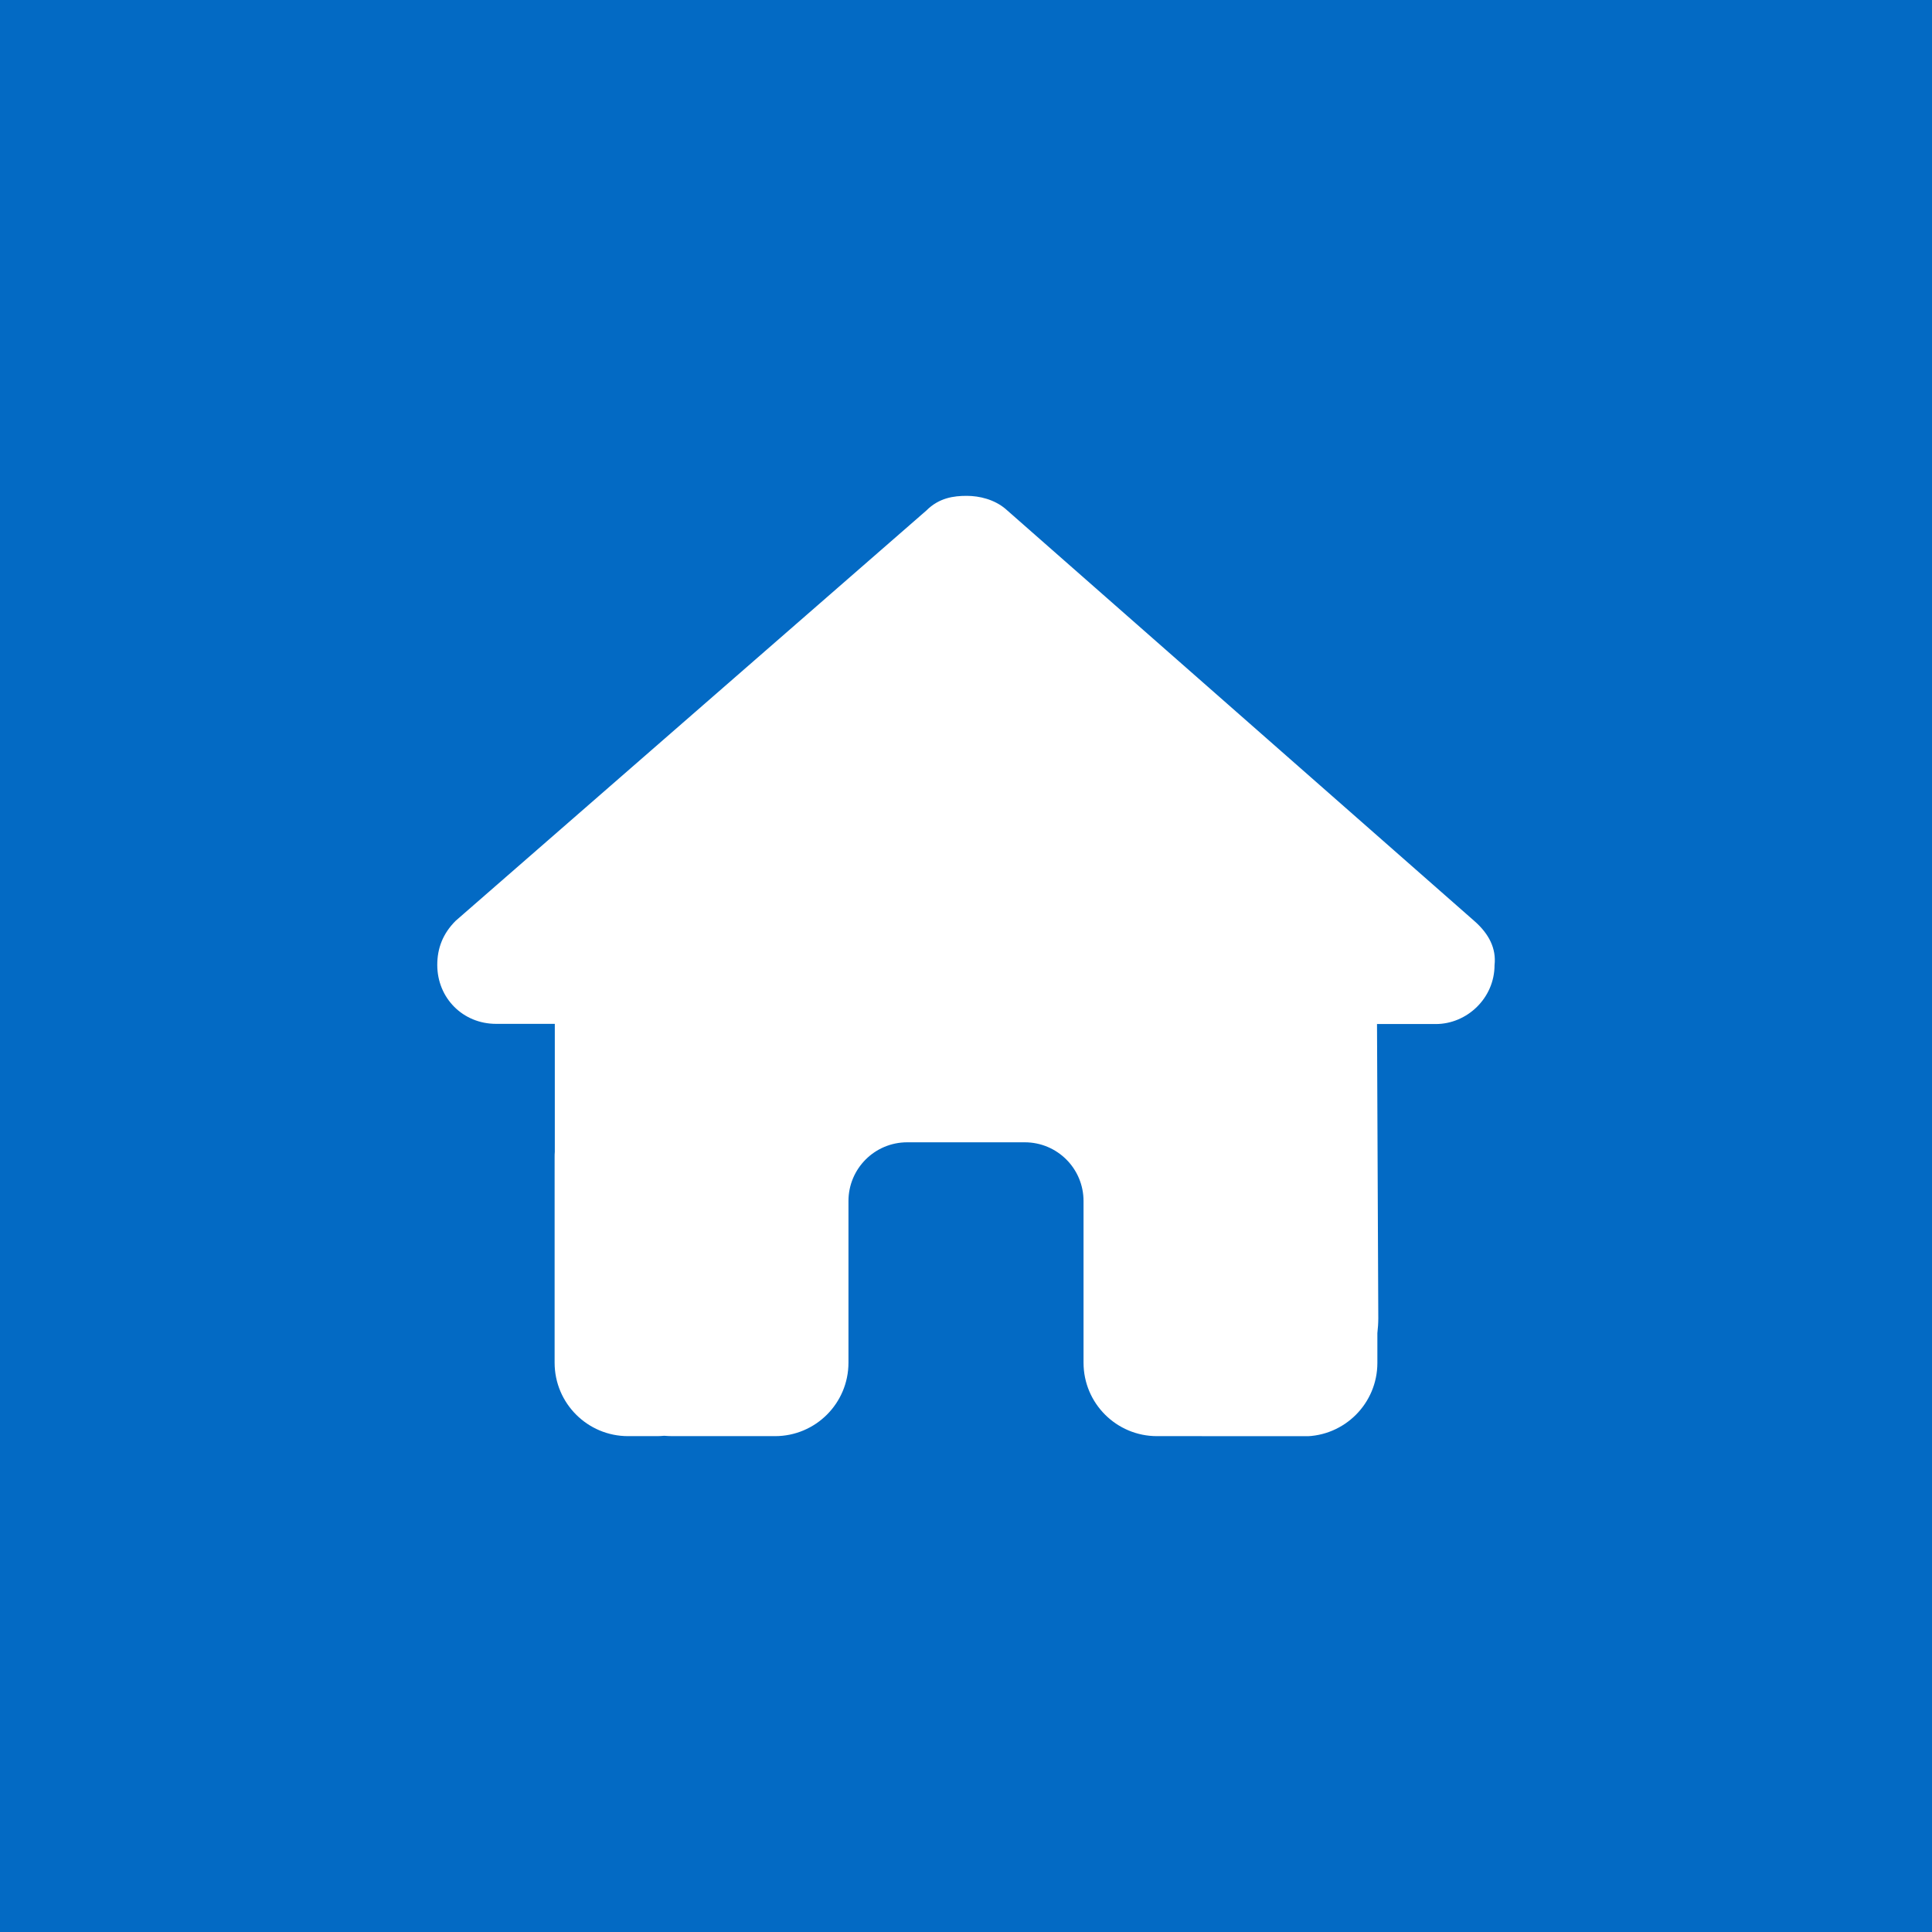 <svg xmlns="http://www.w3.org/2000/svg" width="1052" height="1052" fill="none"><path fill="#036AC4" d="M0 0h1052v1052H0z"/><path stroke="#036AC4" stroke-width="40" d="m450 768 1-307"/><g clip-path="url(#a)"><path fill="#fff" d="M813.8 525.5c0 18-15 32.1-32 32.1h-32l.7 160.2c0 2.7-.2 5.4-.5 8.1v16.2c0 22.1-17.9 40-40 40h-16c-1.1 0-2.2 0-3.3-.1-1.4.1-2.8.1-4.2.1L654 782h-24c-22.1 0-40-17.9-40-40v-88c0-17.7-14.3-32-32-32h-64c-17.7 0-32 14.3-32 32v88c0 22.1-17.9 40-40 40h-55.9c-1.5 0-3-.1-4.5-.2-1.2.1-2.4.2-3.6.2h-16c-22.1 0-40-17.9-40-40V630c0-.9 0-1.9.1-2.8v-69.7h-32c-18 0-32-14-32-32.1 0-9 3-17 10-24L504.4 278c7-7 15-8 22-8s15 2 21 7l255.4 224.5c8 7 12 15 11 24Z"/></g><defs><clipPath id="a"><path fill="#fff" d="M238 270h576v512H238z"/></clipPath></defs></svg>